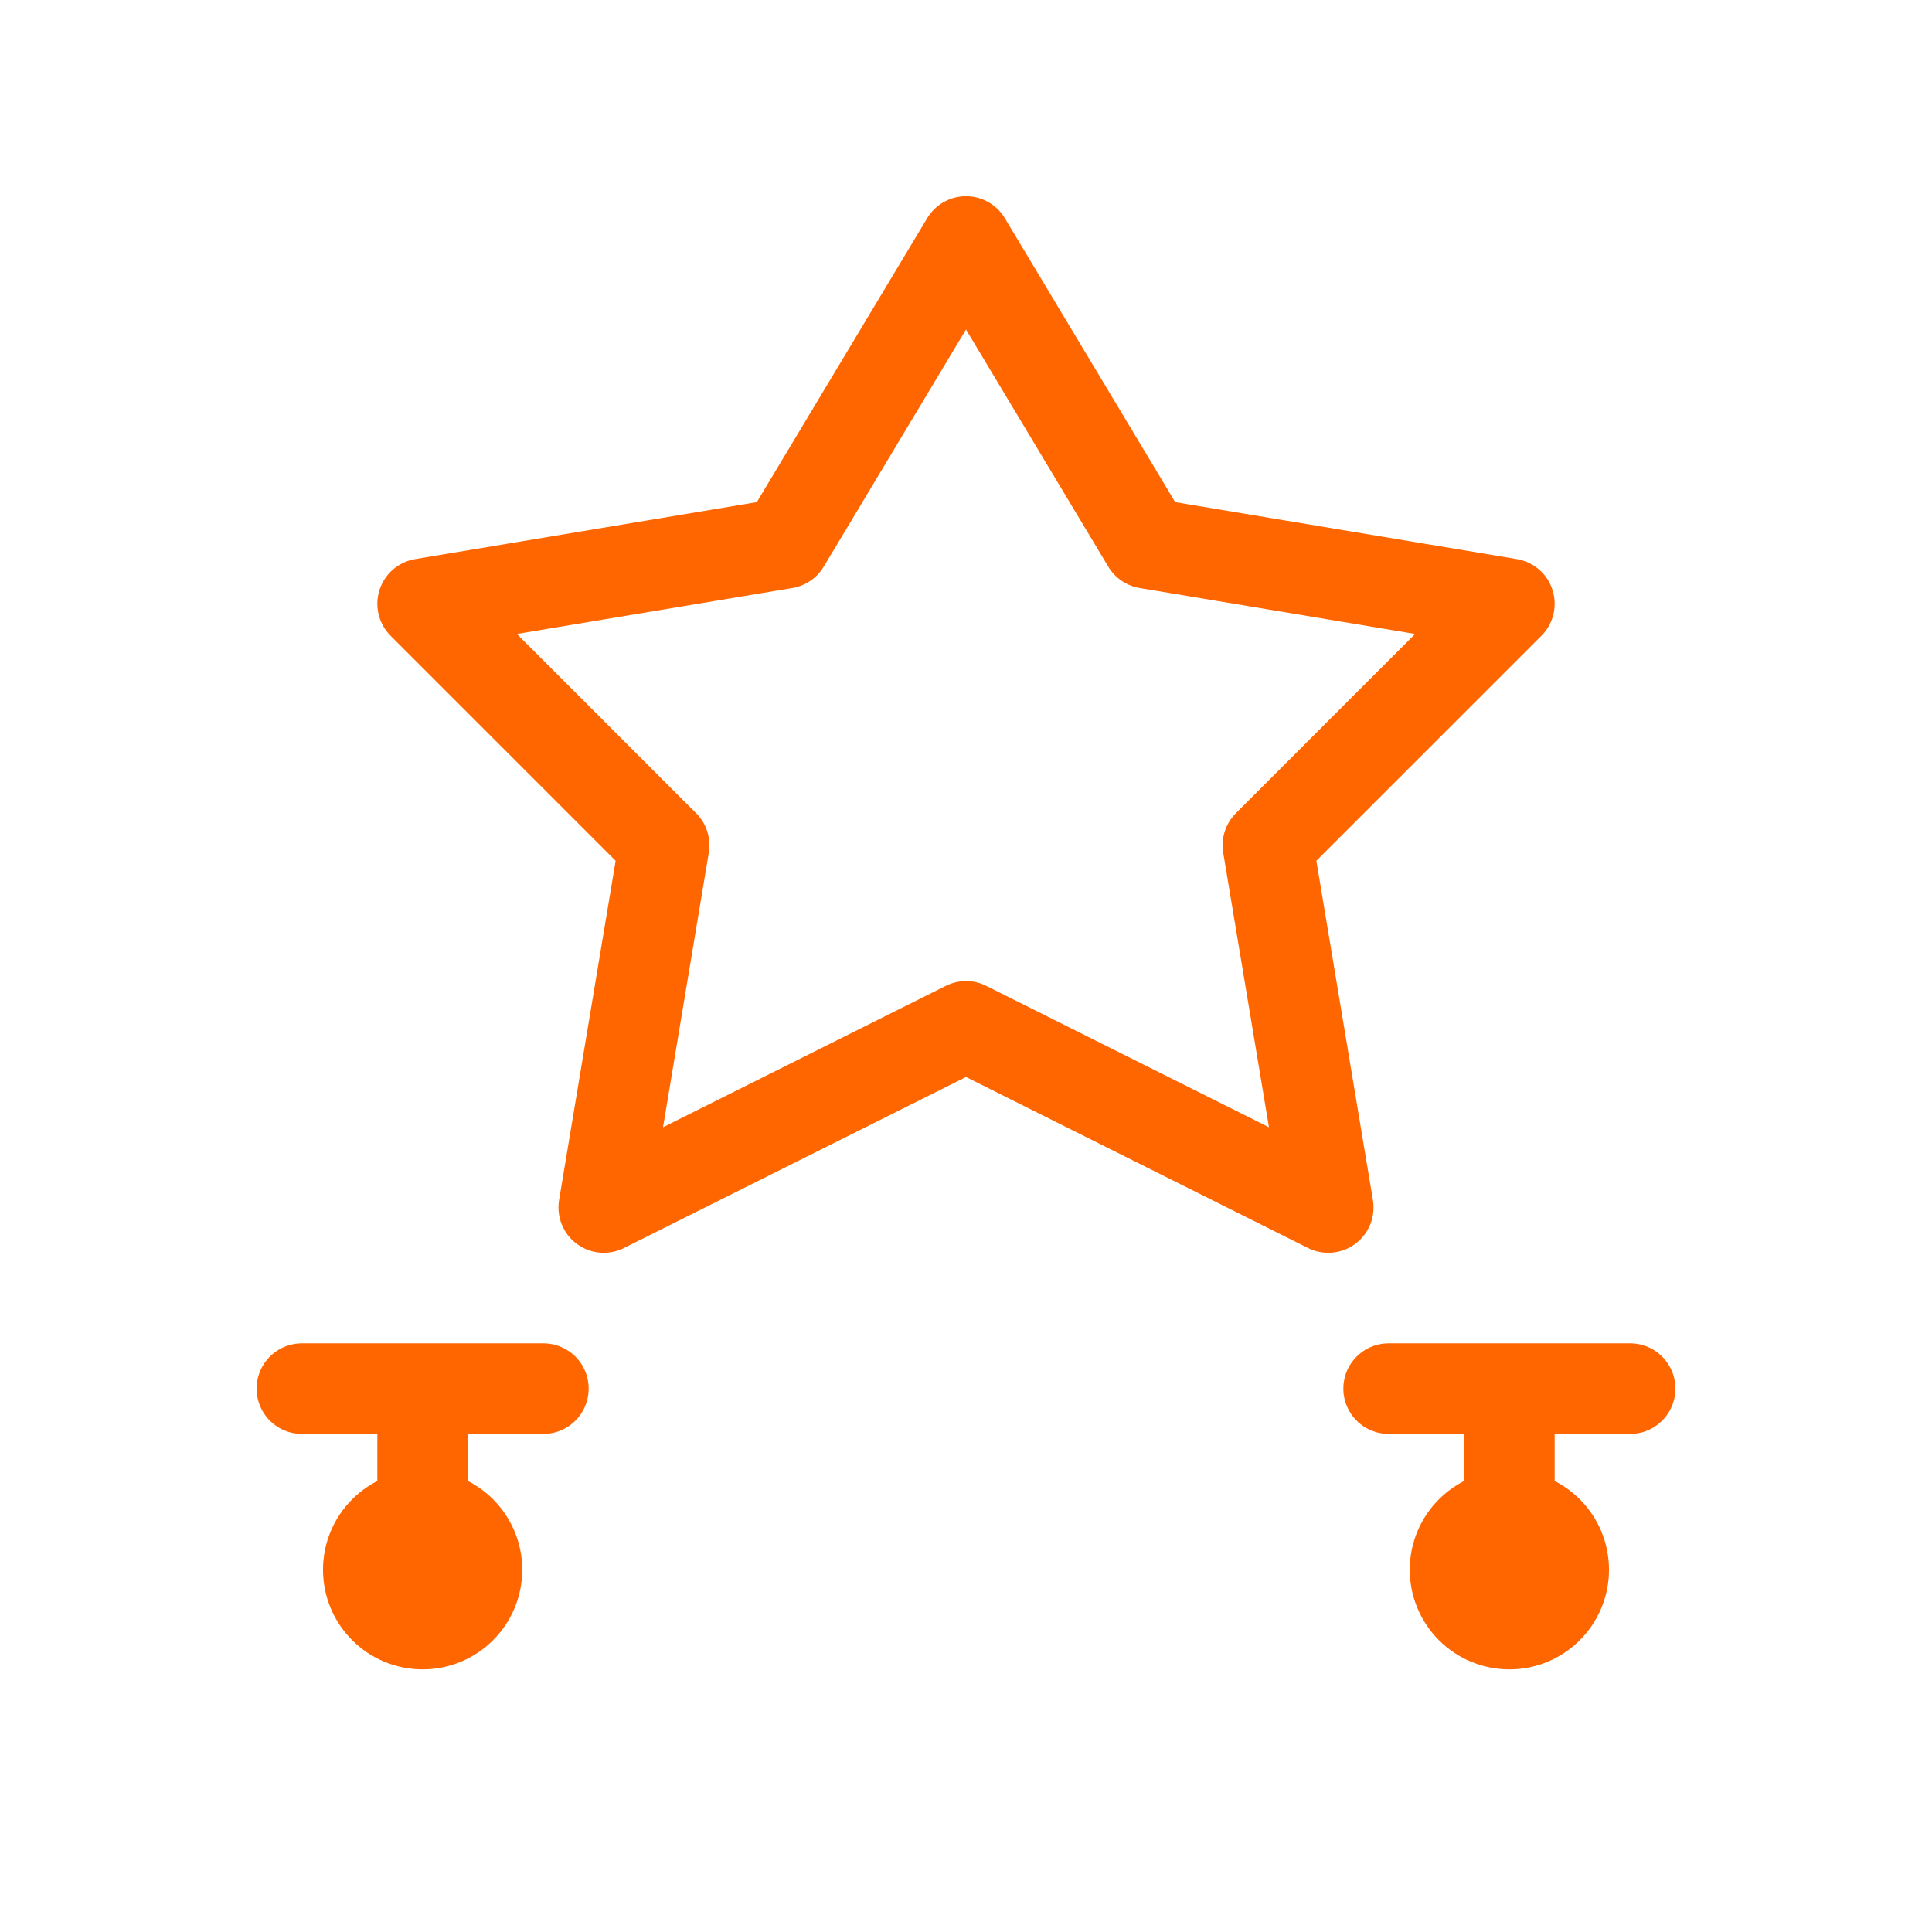 <svg stroke-linejoin="round" stroke-linecap="round" stroke-width="3" stroke="#FF6600" fill="none" viewBox="0 0 64 64" height="64" width="64" xmlns="http://www.w3.org/2000/svg">
  <path d="M32 8l6 10 12 2-8 8 2 12-12-6-12 6 2-12-8-8 12-2 6-10z"></path>
  <path d="M10 46h8m28 0h8M14 46v6m36-6v6"></path>
  <circle r="1.8" cy="52" cx="14"></circle>
  <circle r="1.8" cy="52" cx="50"></circle>
</svg>